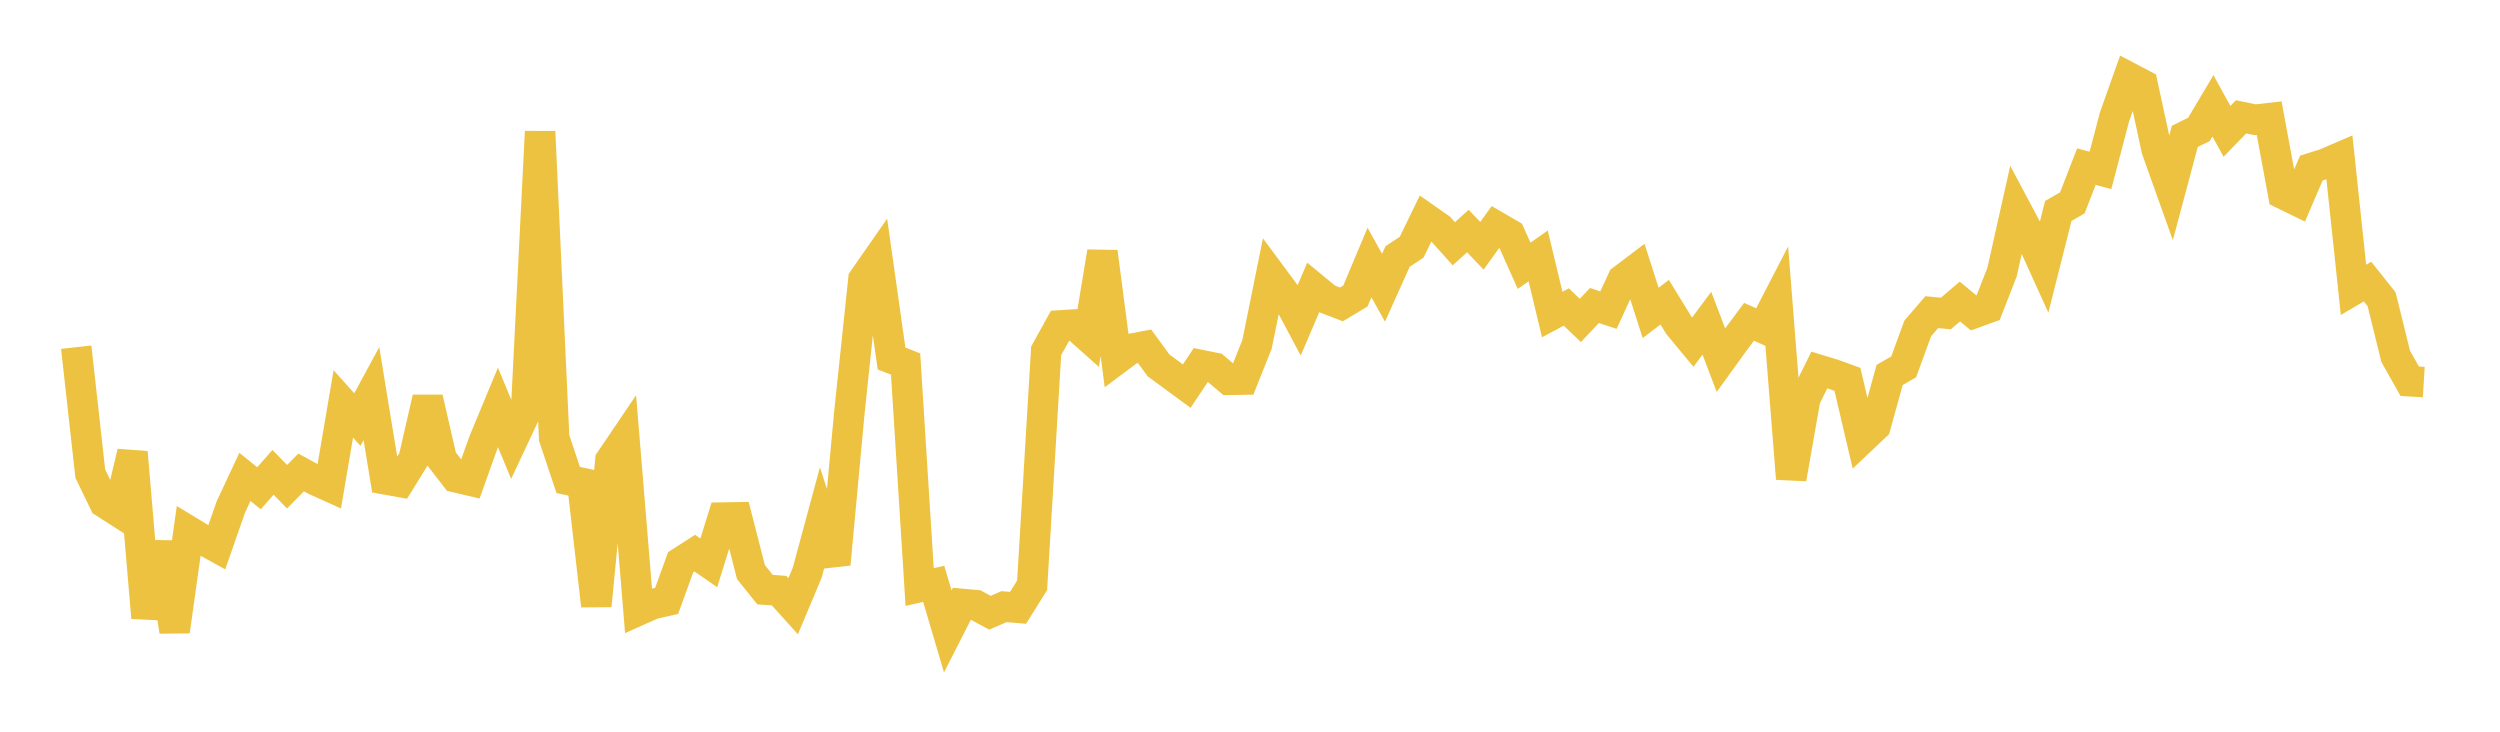 <svg width="164" height="48" xmlns="http://www.w3.org/2000/svg" xmlns:xlink="http://www.w3.org/1999/xlink"><path fill="none" stroke="rgb(237,194,64)" stroke-width="2" d="M5,22.775L5.922,31.065L6.844,32.974L7.766,33.565L8.689,29.671L9.611,40.519L10.533,35.601L11.455,41.413L12.377,34.835L13.299,35.393L14.222,35.902L15.144,33.257L16.066,31.285L16.988,32.03L17.91,30.986L18.832,31.928L19.754,30.993L20.677,31.497L21.599,31.913L22.521,26.495L23.443,27.523L24.365,25.819L25.287,31.447L26.21,31.613L27.132,30.121L28.054,26.108L28.976,30.116L29.898,31.309L30.82,31.526L31.743,28.946L32.665,26.725L33.587,28.944L34.509,26.978L35.431,8.636L36.353,28.732L37.275,31.487L38.198,31.683L39.12,39.733L40.042,30.202L40.964,28.838L41.886,40.043L42.808,39.63L43.731,39.42L44.653,36.878L45.575,36.285L46.497,36.923L47.419,33.954L48.341,33.938L49.263,37.53L50.186,38.679L51.108,38.746L52.03,39.769L52.952,37.572L53.874,34.164L54.796,37.012L55.719,27.065L56.641,18.327L57.563,17.004L58.485,23.517L59.407,23.879L60.329,38.51L61.251,38.298L62.174,41.423L63.096,39.615L64.018,39.698L64.94,40.195L65.862,39.797L66.784,39.873L67.707,38.397L68.629,23.014L69.551,21.348L70.473,21.29L71.395,22.111L72.317,16.525L73.24,23.58L74.162,22.892L75.084,22.717L76.006,23.975L76.928,24.652L77.85,25.329L78.772,23.946L79.695,24.133L80.617,24.917L81.539,24.901L82.461,22.589L83.383,18.035L84.305,19.279L85.228,21.011L86.15,18.853L87.072,19.613L87.994,19.969L88.916,19.418L89.838,17.222L90.76,18.878L91.683,16.825L92.605,16.216L93.527,14.318L94.449,14.963L95.371,15.99L96.293,15.157L97.216,16.125L98.138,14.839L99.06,15.376L99.982,17.436L100.904,16.787L101.826,20.633L102.749,20.139L103.671,21.021L104.593,20.041L105.515,20.345L106.437,18.342L107.359,17.643L108.281,20.525L109.204,19.825L110.126,21.33L111.048,22.443L111.97,21.2L112.892,23.623L113.814,22.348L114.737,21.111L115.659,21.524L116.581,19.74L117.503,31.399L118.425,26.144L119.347,24.272L120.269,24.552L121.192,24.887L122.114,28.818L123.036,27.946L123.958,24.599L124.88,24.067L125.802,21.547L126.725,20.476L127.647,20.566L128.569,19.78L129.491,20.542L130.413,20.206L131.335,17.849L132.257,13.73L133.18,15.466L134.102,17.496L135.024,13.838L135.946,13.308L136.868,10.931L137.79,11.178L138.713,7.663L139.635,5.067L140.557,5.552L141.479,9.815L142.401,12.397L143.323,8.947L144.246,8.491L145.168,6.942L146.09,8.617L147.012,7.666L147.934,7.855L148.856,7.749L149.778,12.729L150.701,13.179L151.623,11.026L152.545,10.736L153.467,10.338L154.389,19.014L155.311,18.472L156.234,19.632L157.156,23.373L158.078,25.009L159,25.064"></path></svg>